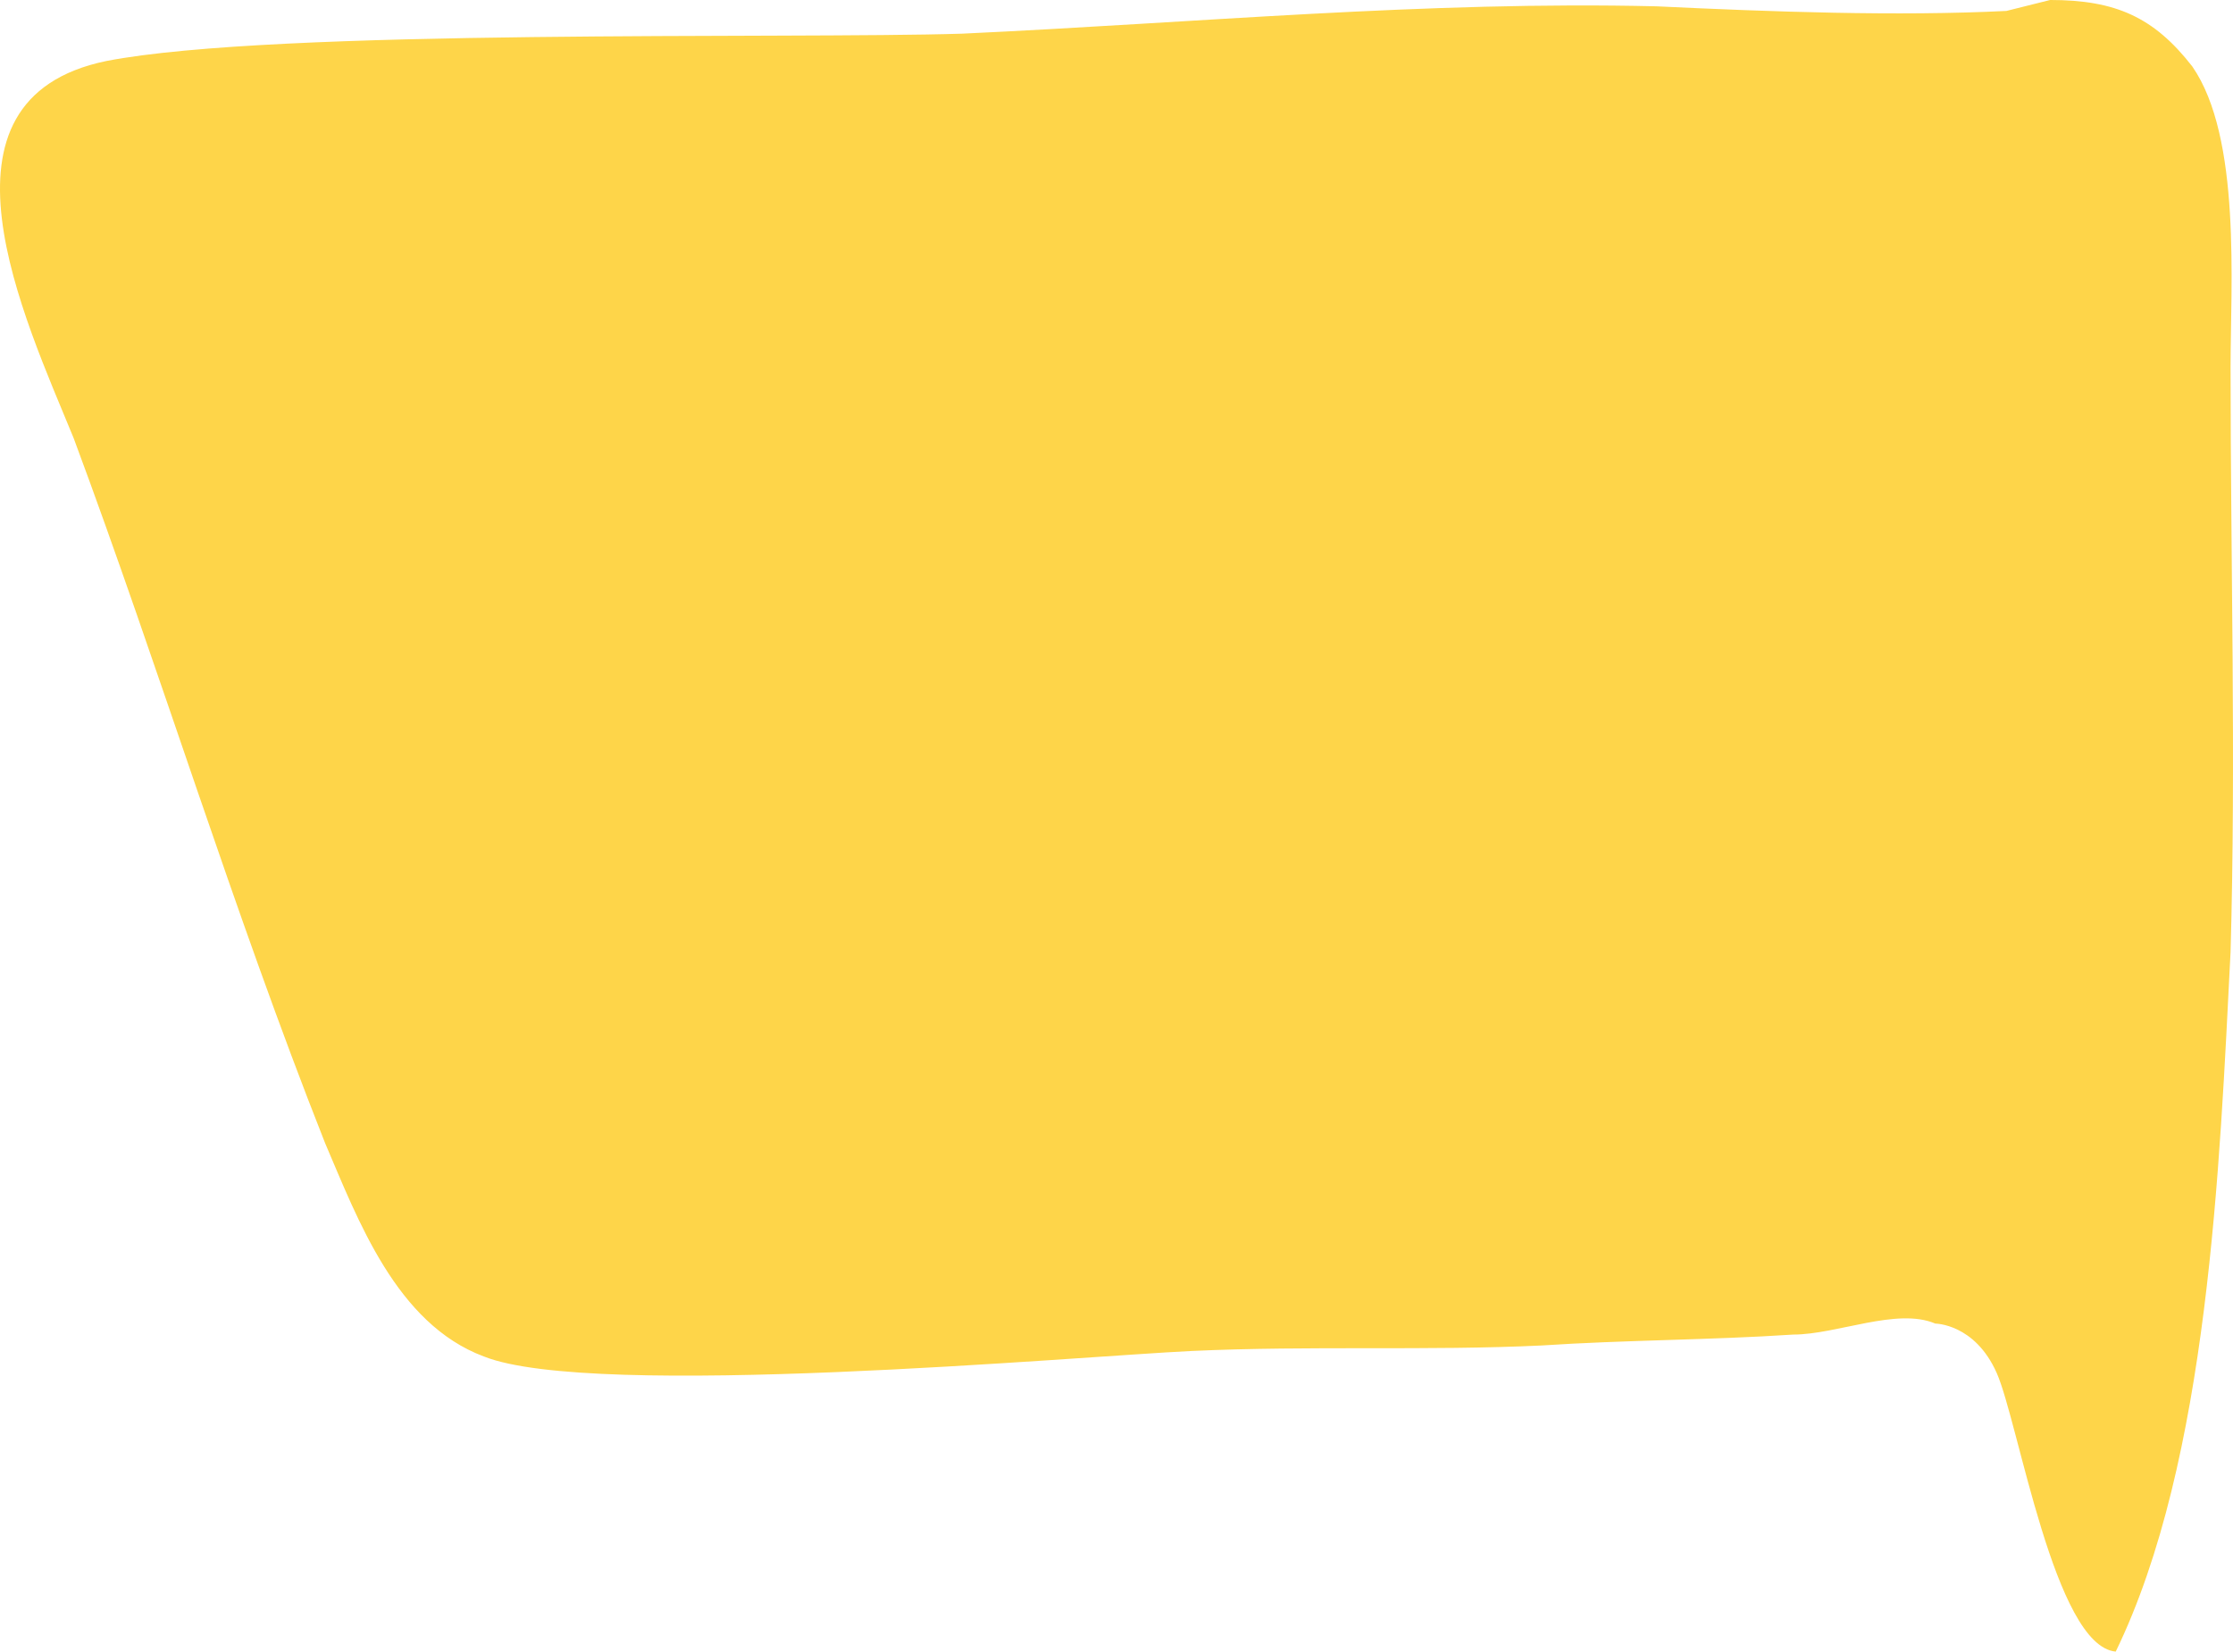 <?xml version="1.0" encoding="UTF-8" standalone="no"?><svg xmlns="http://www.w3.org/2000/svg" fill="#000000" height="360.79pt" version="1.1" viewBox="0 0 487.68 360.79" width="487.68pt">
 <g id="change1_1">
  <path d="m462.07 360.79c20.3-41.79 22.69-106.27 25.08-152.84 1.19-41.79 0-85.97 0-127.76 0-17.913 2.39-50.151-8.36-65.674-8.36-10.746-16.72-14.52-31.04-14.52l-9.56 2.391c-23.88 1.191-51.34 0.188-76.42-1.008-50.15-1.191-100.3 3.586-151.64 5.973-38.21 1.195-149.86-1.195-186.88 5.968-40.598 8.36-17.914 56.121-7.164 82.391 19.102 51.339 34.625 102.69 54.926 154.03 7.164 16.72 15.519 39.4 34.628 46.57 23.88 9.55 129.56 0 154.64-1.19 26.27-1.2 51.34 0 76.42-1.2 17.91-1.19 37.01-1.19 54.92-2.38 9.56 0 22.69-5.98 31.05-2.4 0 0 8.61 0.01 13.39 10.75 4.78 10.75 12.63 59.71 26.01 60.9" fill="#fed549"/>
 </g>
</svg>